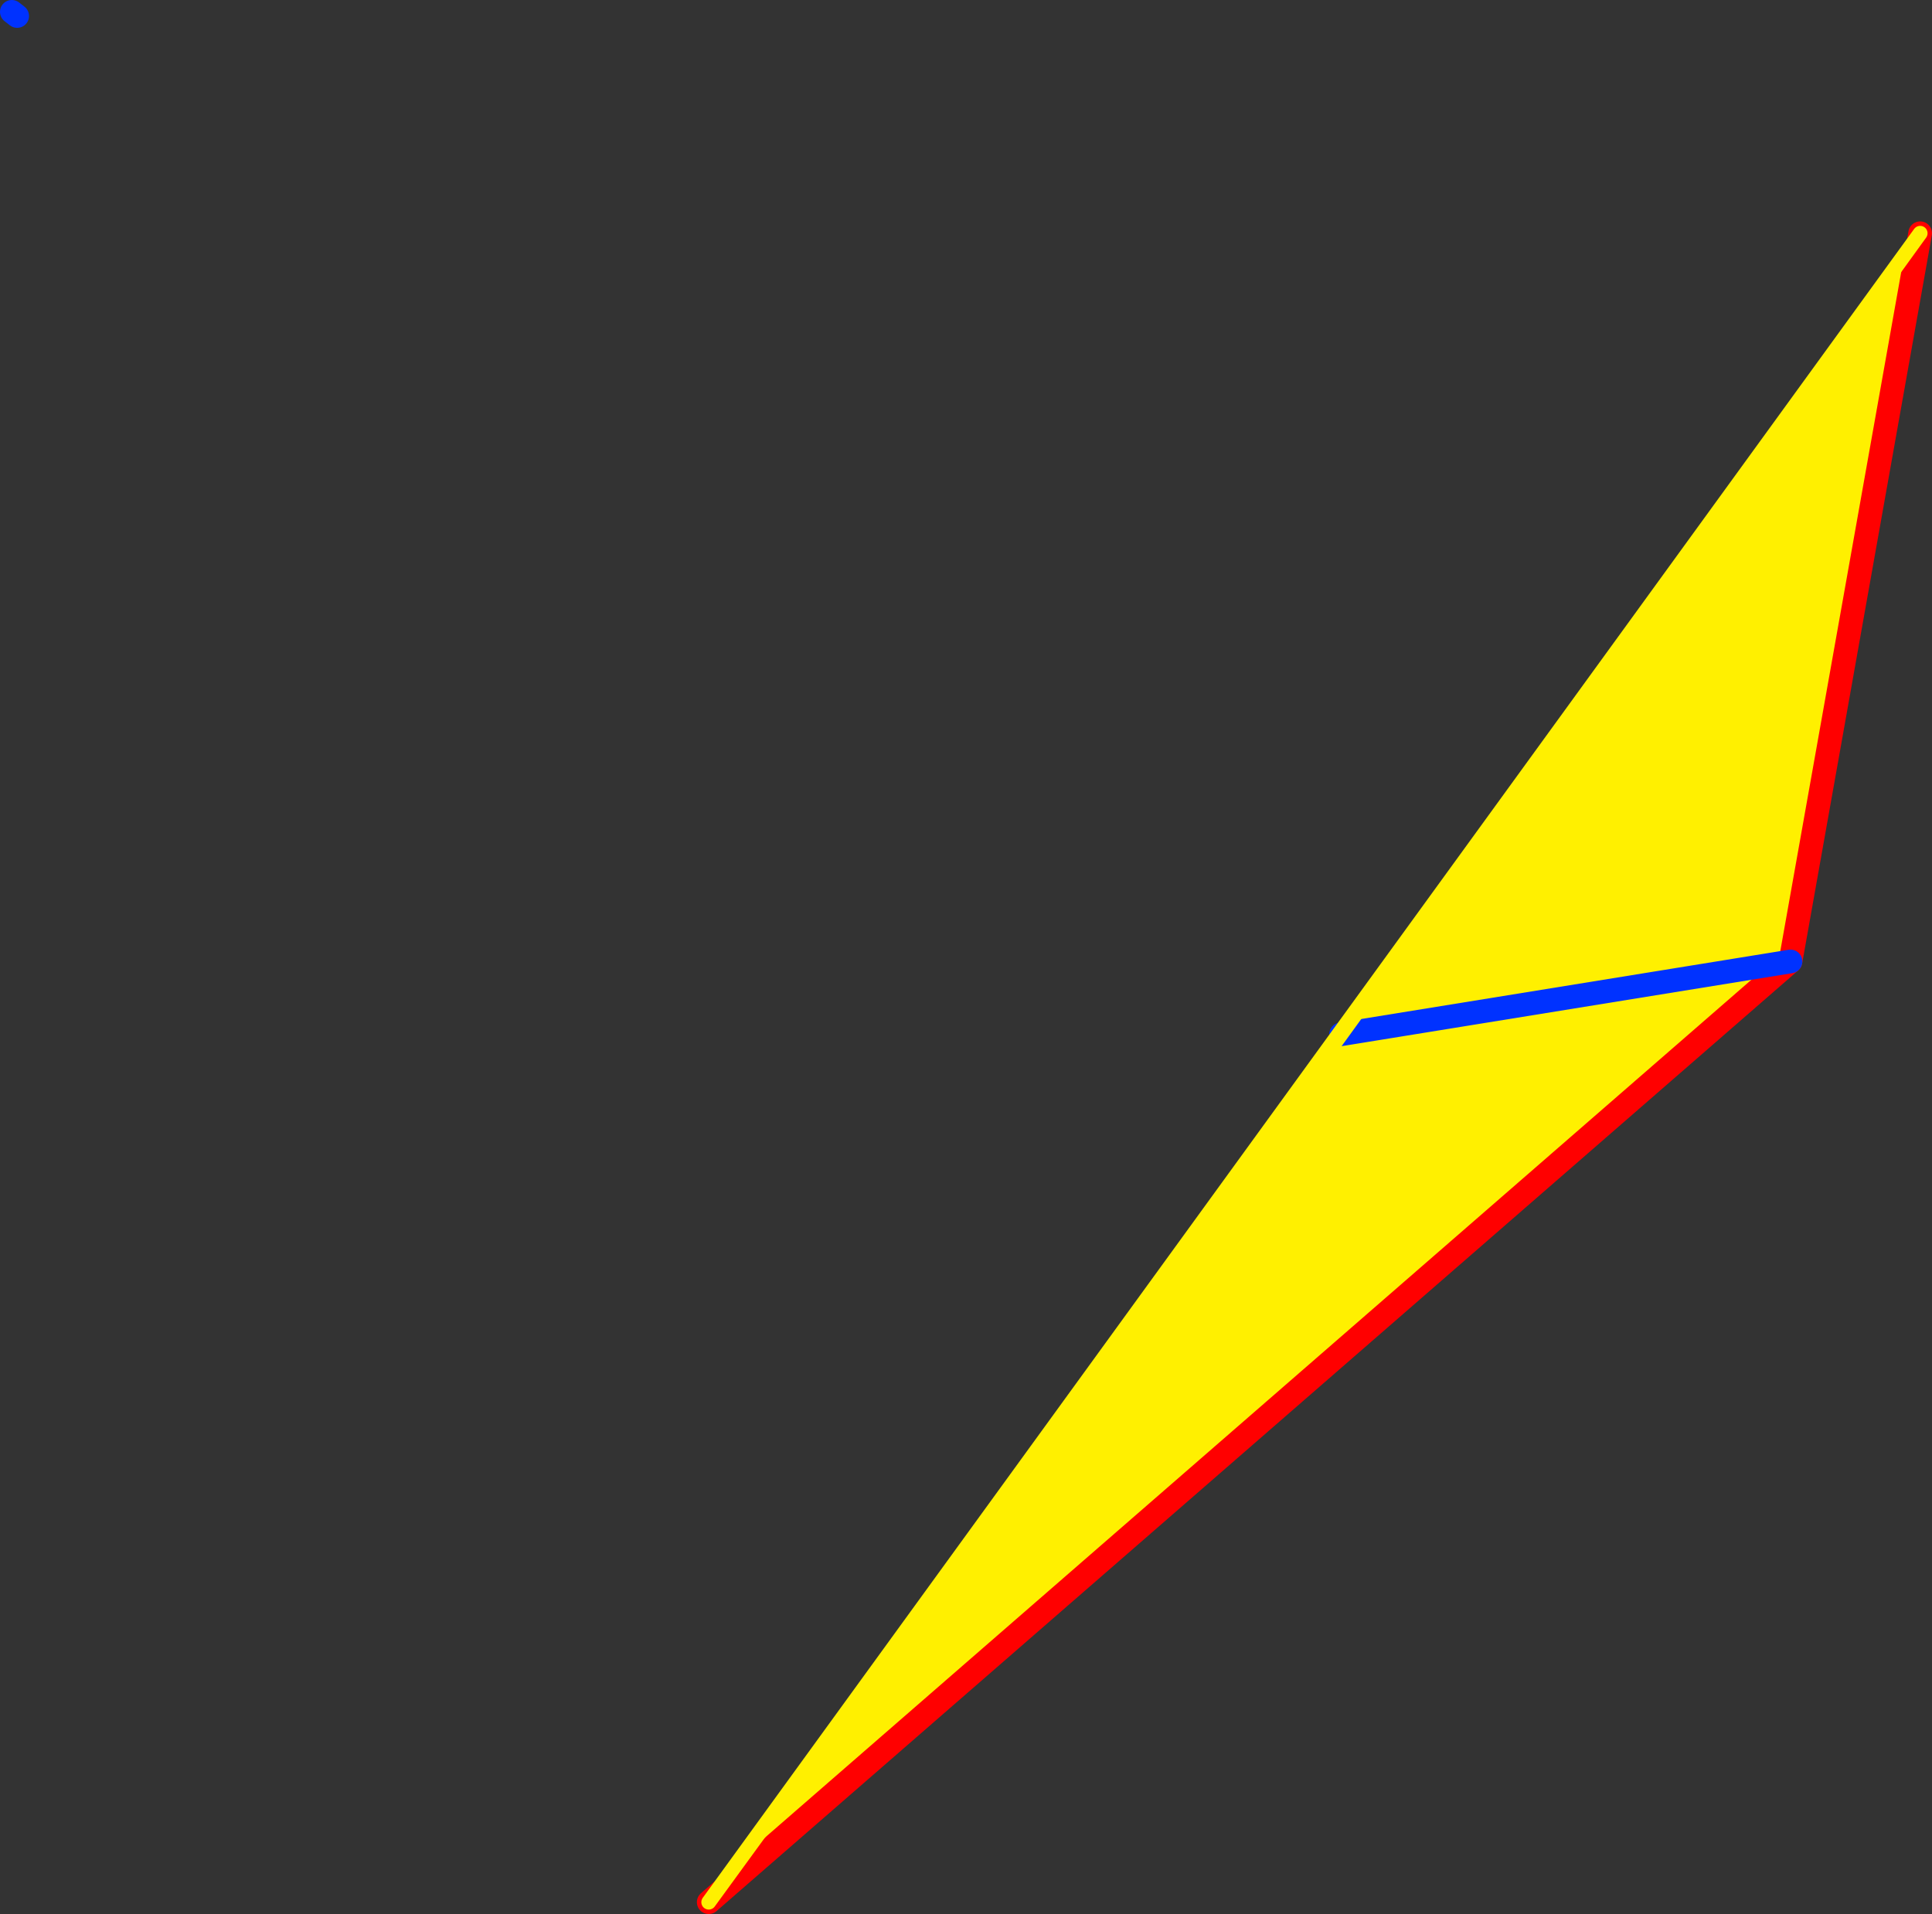 <?xml version="1.0" encoding="UTF-8" standalone="no"?>
<svg xmlns:xlink="http://www.w3.org/1999/xlink" height="161.65px" width="163.15px" xmlns="http://www.w3.org/2000/svg">
  <rect width="100%" height="100%" fill="#333333" stroke="none"/>
  <g transform="matrix(1.0, 0.0, 0.0, 1.0, -266.3, -180.0)">
    <path d="M428.45 199.7 L417.5 261.2 326.15 340.65 379.55 267.35 428.45 199.7 M379.55 267.35 L417.5 261.2 379.55 267.35" fill="#fff000" fill-rule="evenodd" stroke="none"/>
    <path d="M428.45 199.7 L417.5 261.2 326.15 340.65" fill="none" stroke="#ff0000" stroke-linecap="round" stroke-linejoin="round" stroke-width="2.0"/>
    <path d="M417.5 261.2 L379.55 267.35 M267.75 181.35 L267.3 181.0" fill="none" stroke="#0032ff" stroke-linecap="round" stroke-linejoin="round" stroke-width="2.0"/>
    <path d="M326.15 340.65 L379.55 267.35 428.45 199.7 Z" fill="none" stroke="#fff000" stroke-linecap="round" stroke-linejoin="round" stroke-width="1.25"/>
  </g>
</svg>
